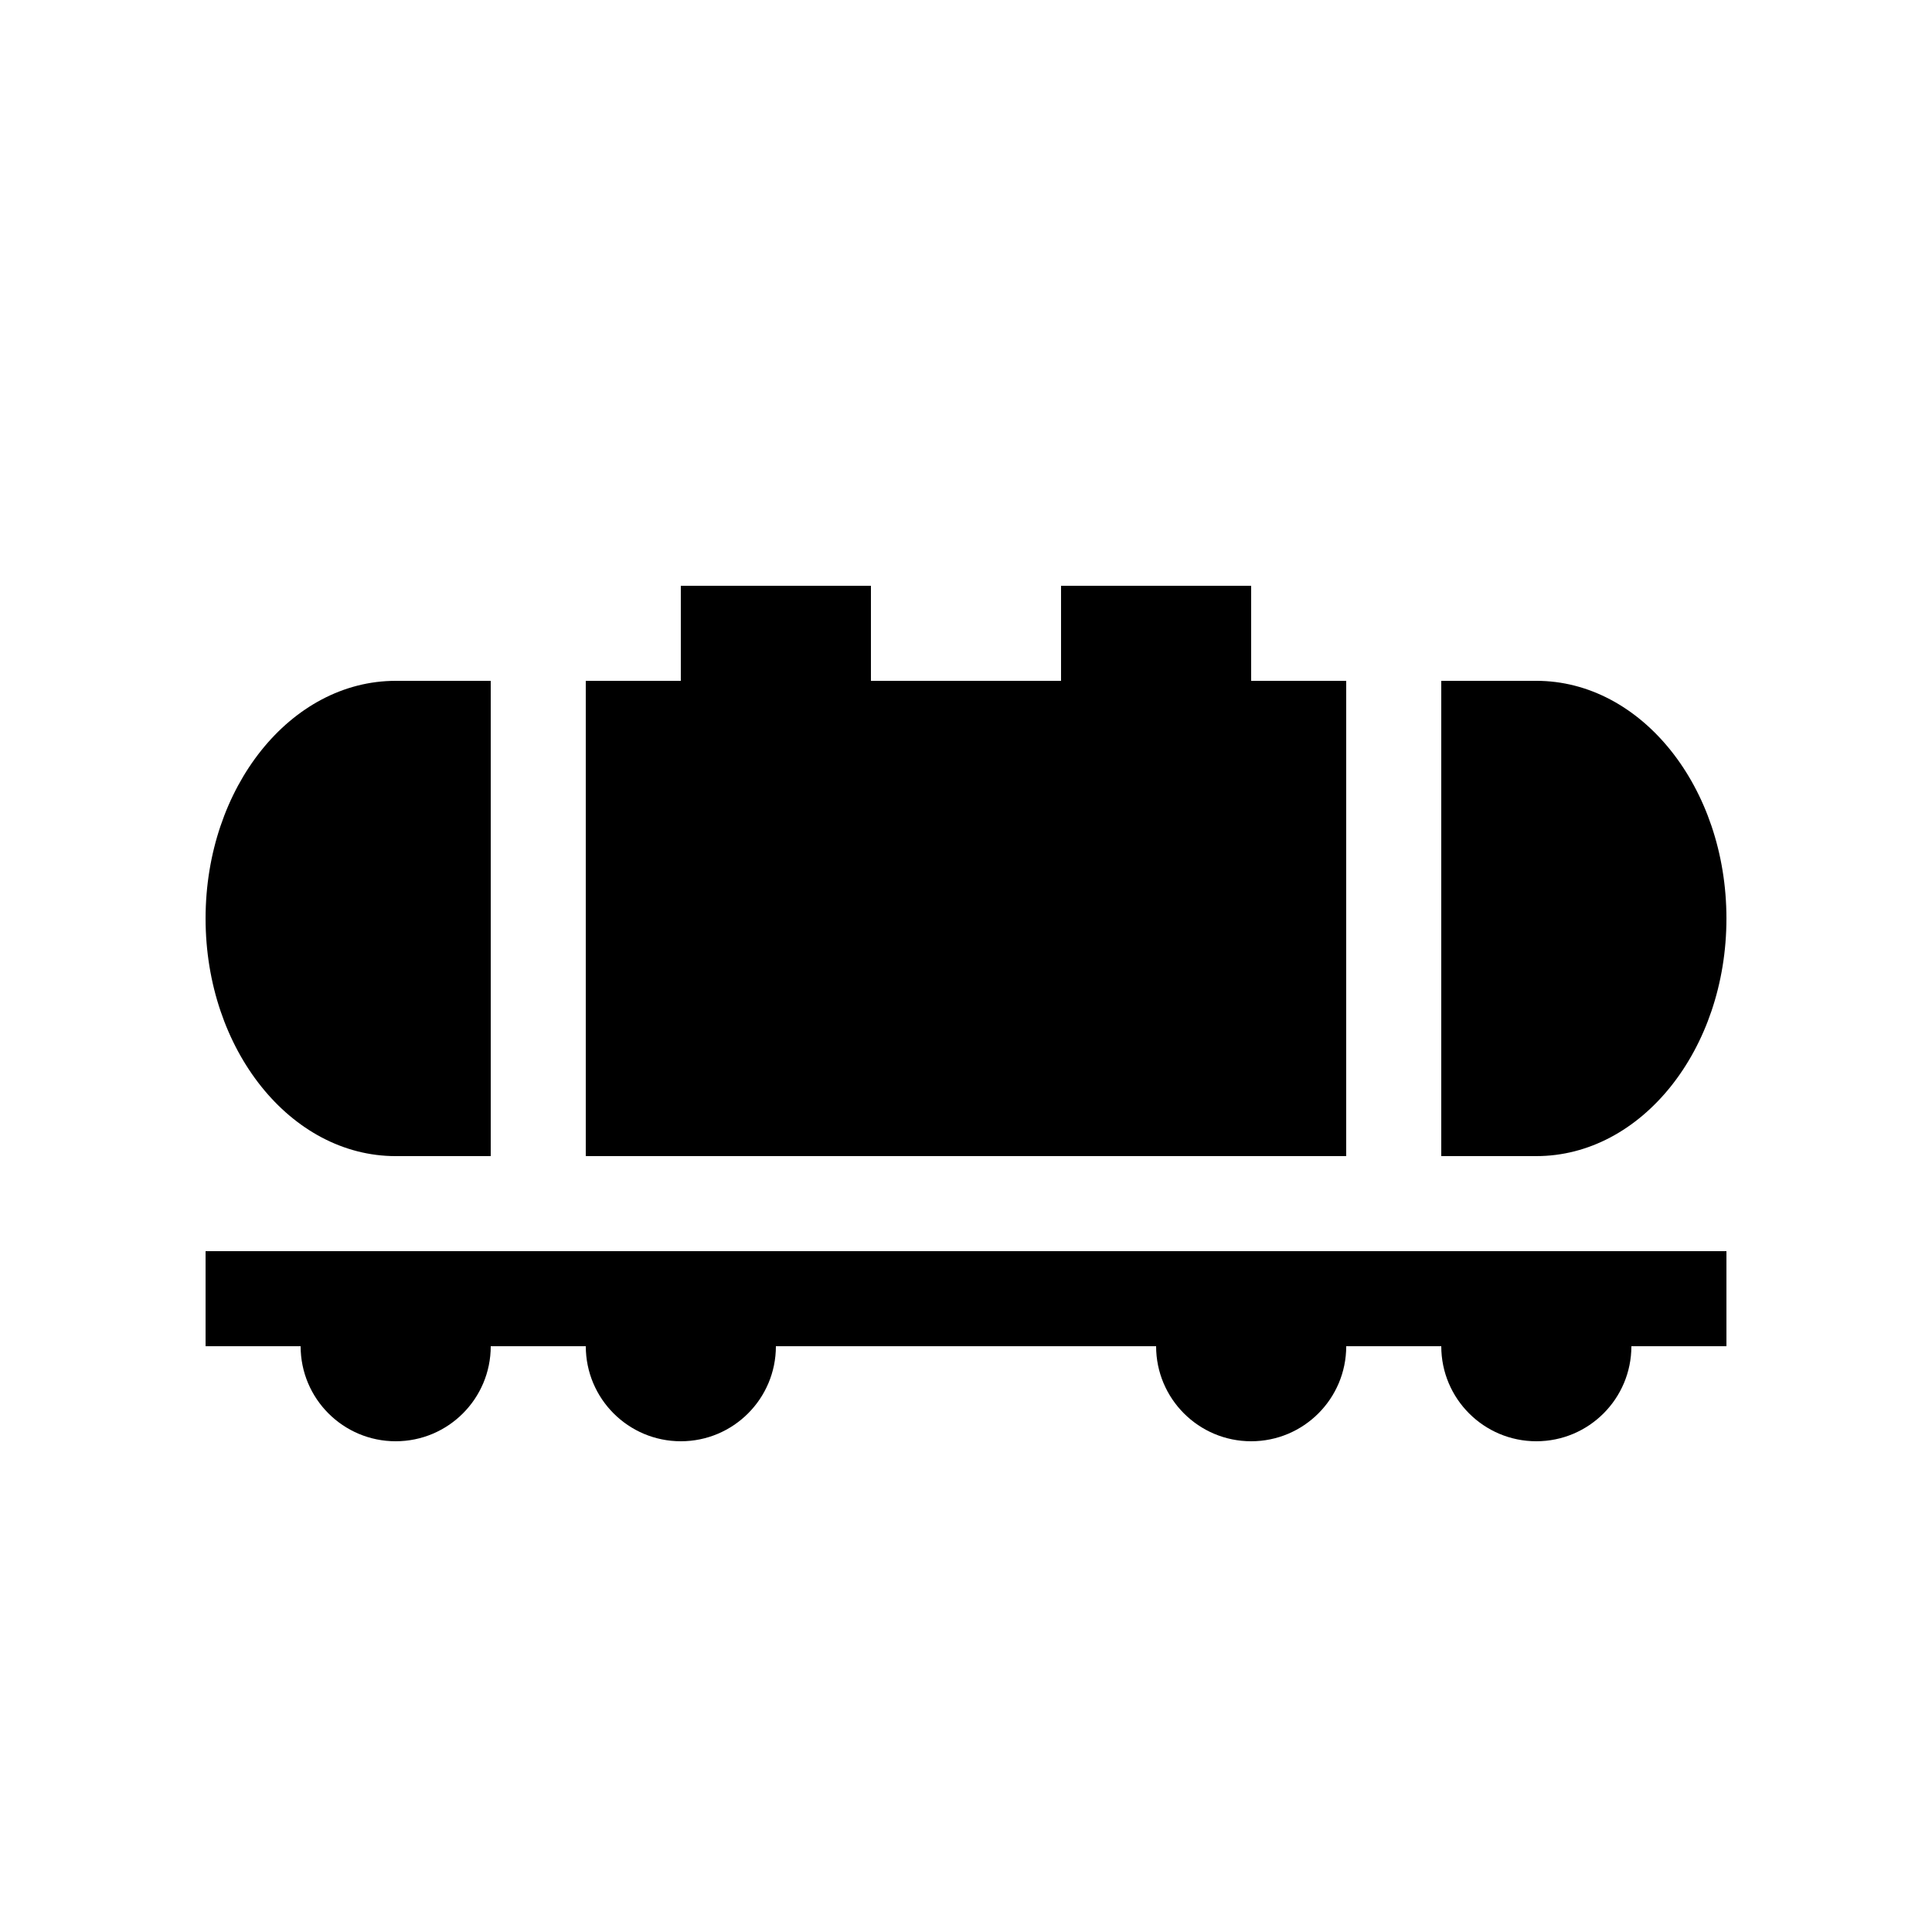 <?xml version="1.0" encoding="UTF-8"?>
<!-- Uploaded to: ICON Repo, www.svgrepo.com, Generator: ICON Repo Mixer Tools -->
<svg fill="#000000" width="800px" height="800px" version="1.1" viewBox="144 144 512 512" xmlns="http://www.w3.org/2000/svg">
 <g>
  <path d="m500.76 324.43h-25.191v-25.188h-50.383v25.188h-50.379v-25.188h-50.383v25.188h-25.188v125.95h201.52z"/>
  <path d="m198.48 475.57v25.191h25.188c0 13.91 11.281 25.188 25.191 25.188 13.91 0 25.191-11.277 25.191-25.188h25.191c0 13.91 11.277 25.188 25.188 25.188 13.91 0 25.191-11.277 25.191-25.188h100.76c0 13.91 11.281 25.188 25.191 25.188 13.91 0 25.191-11.277 25.191-25.188h25.188c0 13.91 11.281 25.188 25.191 25.188s25.191-11.277 25.191-25.188h25.191v-25.191z"/>
  <path d="m248.86 450.38h25.191v-125.95h-25.191c-27.824 0-50.379 28.195-50.379 62.977 0 34.785 22.555 62.977 50.379 62.977z"/>
  <path d="m551.14 324.43h-25.191v125.95h25.191c27.824 0 50.383-28.191 50.383-62.977 0-34.781-22.559-62.977-50.383-62.977z"/>
 </g>
</svg>